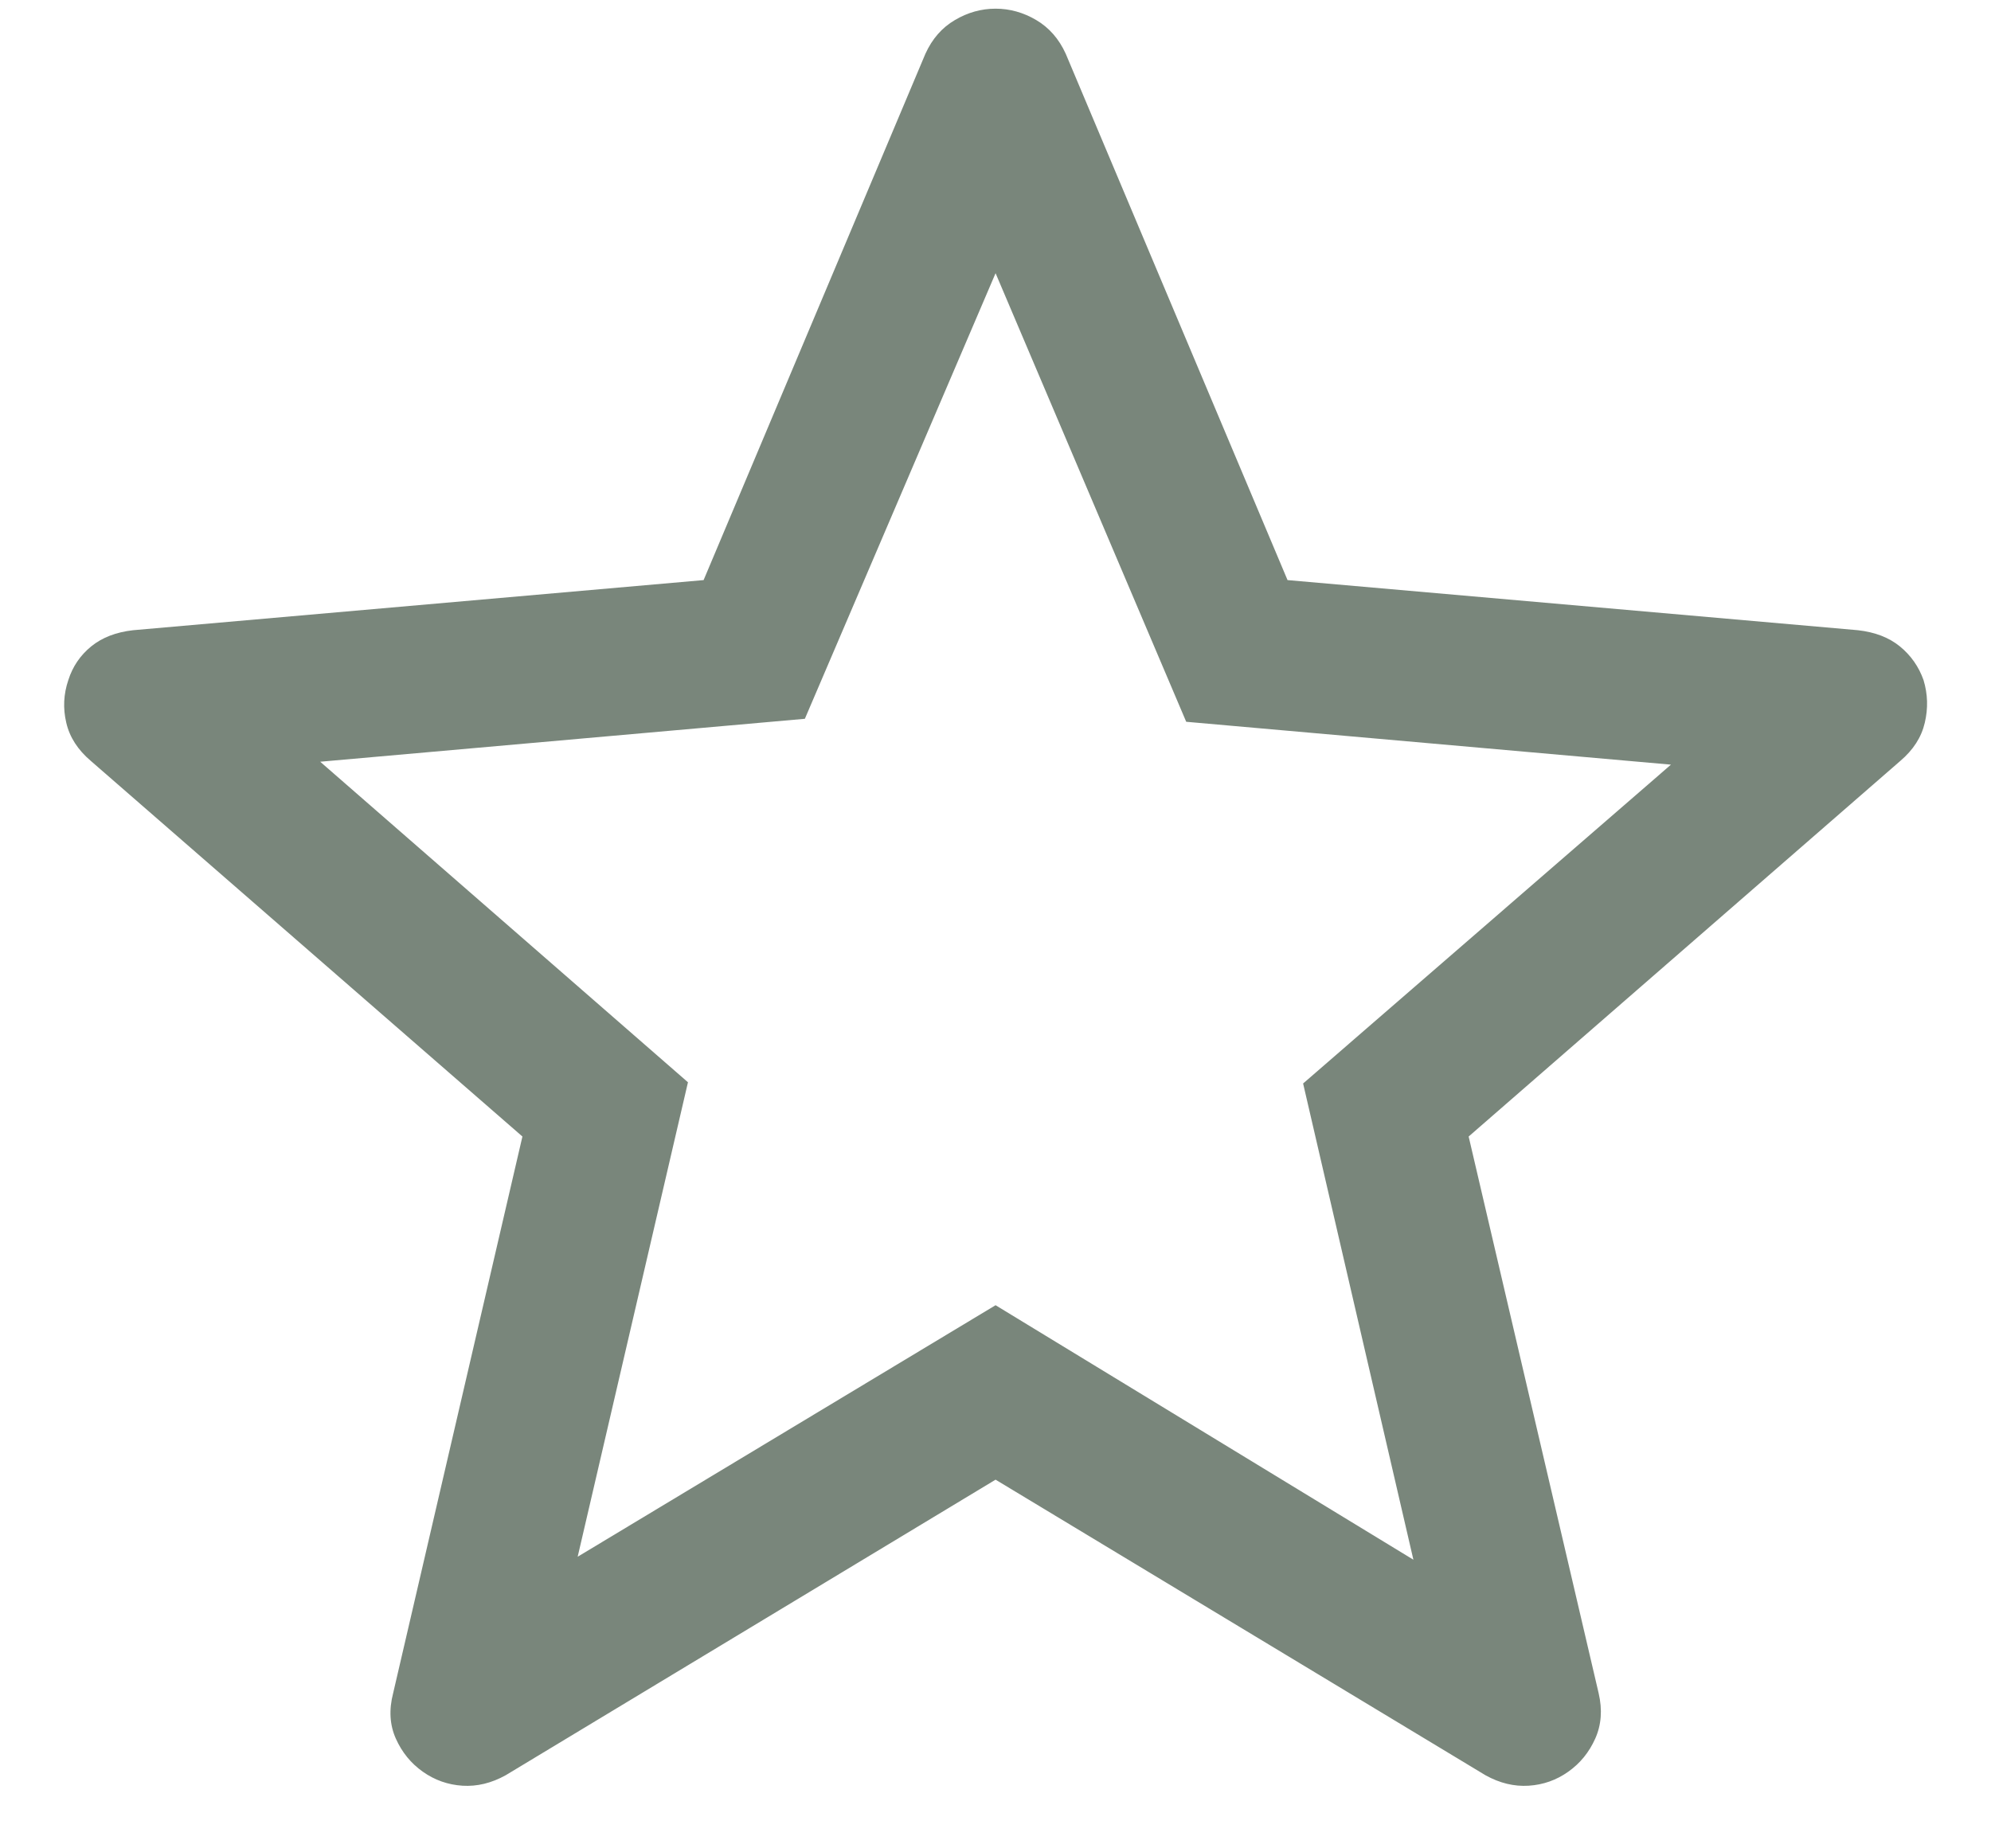 <svg width="28" height="26" viewBox="0 0 28 26" fill="none" xmlns="http://www.w3.org/2000/svg">
<path d="M8.124 21.898L14.001 18.36L19.877 21.94L18.326 15.241L23.499 10.756L16.682 10.153L14.001 3.843L11.319 10.111L4.503 10.715L9.675 15.224L8.124 21.898ZM14.001 20.814L7.111 24.972C6.911 25.083 6.708 25.132 6.504 25.119C6.299 25.106 6.113 25.04 5.946 24.922C5.779 24.804 5.653 24.649 5.567 24.457C5.481 24.265 5.468 24.052 5.529 23.817L7.347 15.987L1.279 10.705C1.095 10.549 0.979 10.37 0.932 10.166C0.884 9.963 0.894 9.763 0.961 9.566C1.021 9.377 1.128 9.219 1.282 9.093C1.436 8.968 1.632 8.892 1.872 8.865L9.895 8.16L13.014 0.757C13.109 0.547 13.247 0.389 13.429 0.282C13.61 0.175 13.801 0.122 14.001 0.122C14.201 0.122 14.391 0.175 14.573 0.282C14.754 0.389 14.893 0.547 14.988 0.757L18.107 8.16L26.129 8.865C26.369 8.892 26.566 8.968 26.719 9.093C26.873 9.219 26.984 9.377 27.051 9.566C27.111 9.763 27.117 9.963 27.069 10.166C27.022 10.37 26.907 10.549 26.723 10.705L20.654 15.987L22.482 23.817C22.537 24.052 22.52 24.265 22.434 24.457C22.348 24.649 22.222 24.804 22.055 24.922C21.889 25.04 21.703 25.106 21.498 25.119C21.293 25.132 21.091 25.083 20.891 24.972L14.001 20.814Z" fill="#79867B"/>
</svg>
